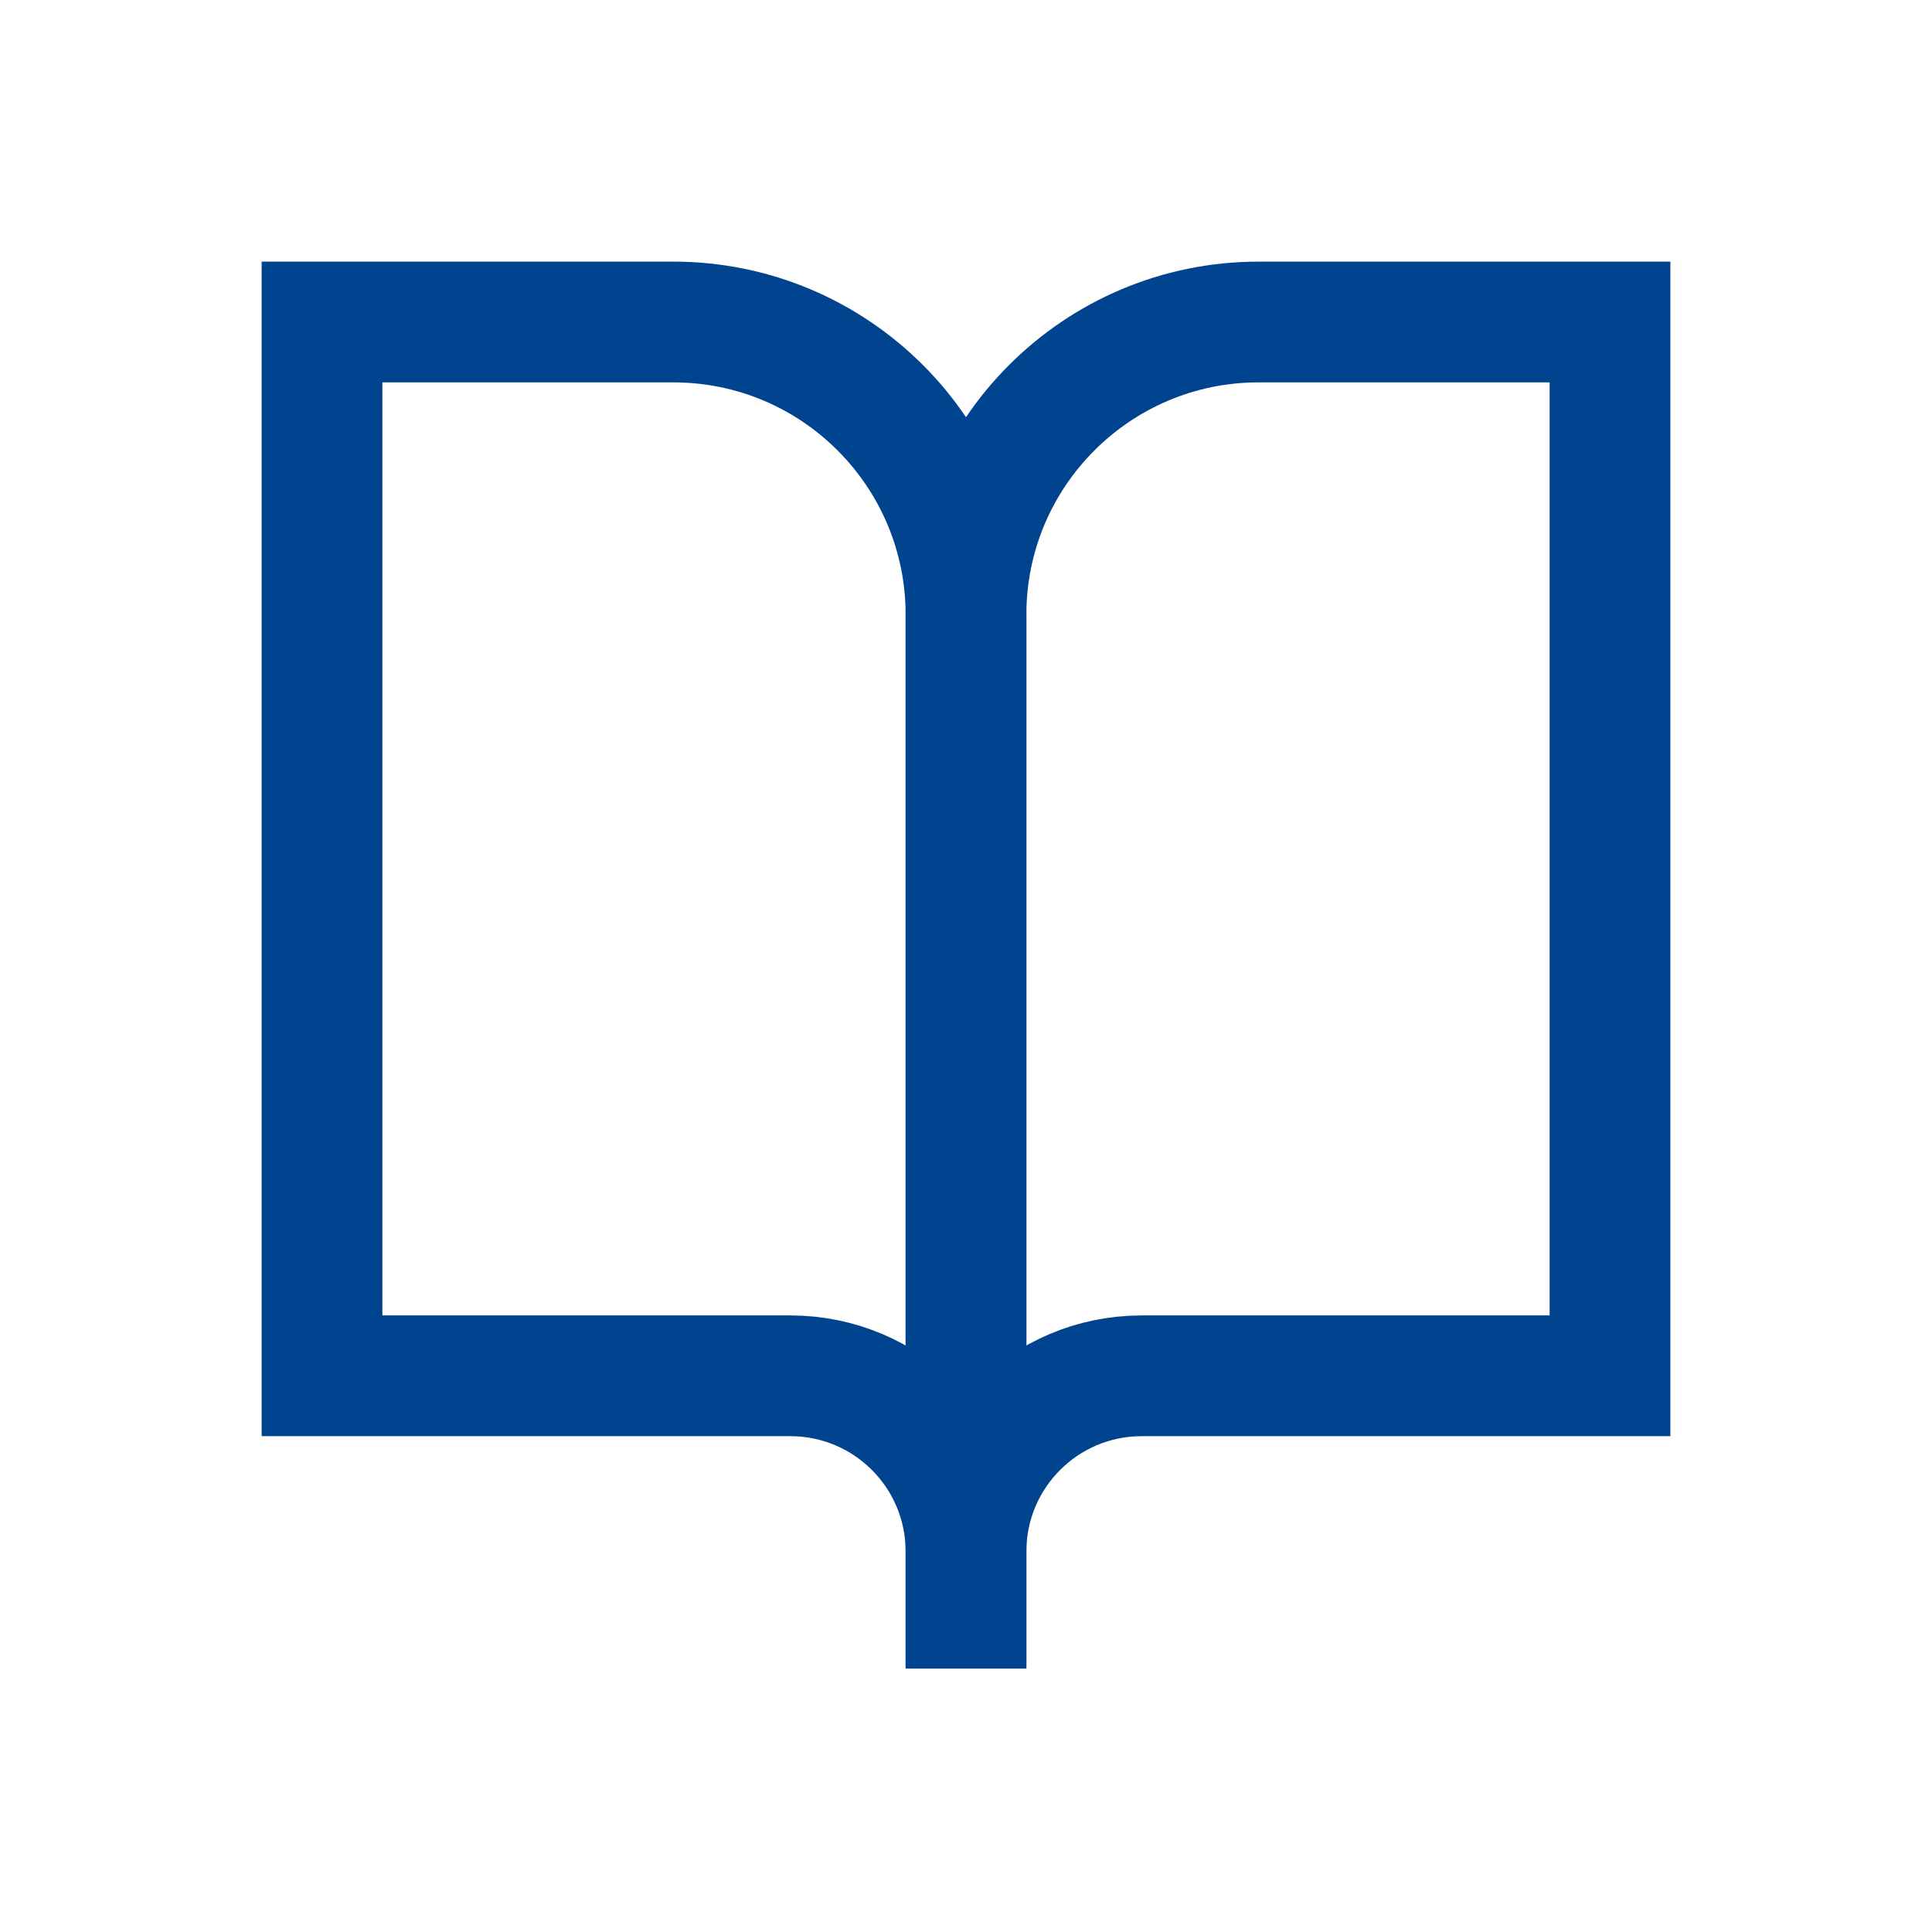 <svg width="36" height="36" viewBox="0 0 36 36" fill="none" xmlns="http://www.w3.org/2000/svg">
<path d="M18 28.909C18 27.102 16.535 25.636 14.727 25.636H6V6H12.546C15.558 6 18 8.442 18 11.454V28.909ZM18 28.909V31.091" stroke="#00438E" stroke-width="2.25"/>
<path d="M18 28.909C18 27.102 19.465 25.636 21.273 25.636H30V6H23.454C20.442 6 18 8.442 18 11.454V28.909ZM18 28.909V31.091" stroke="#00438E" stroke-width="2.25"/>
</svg>
